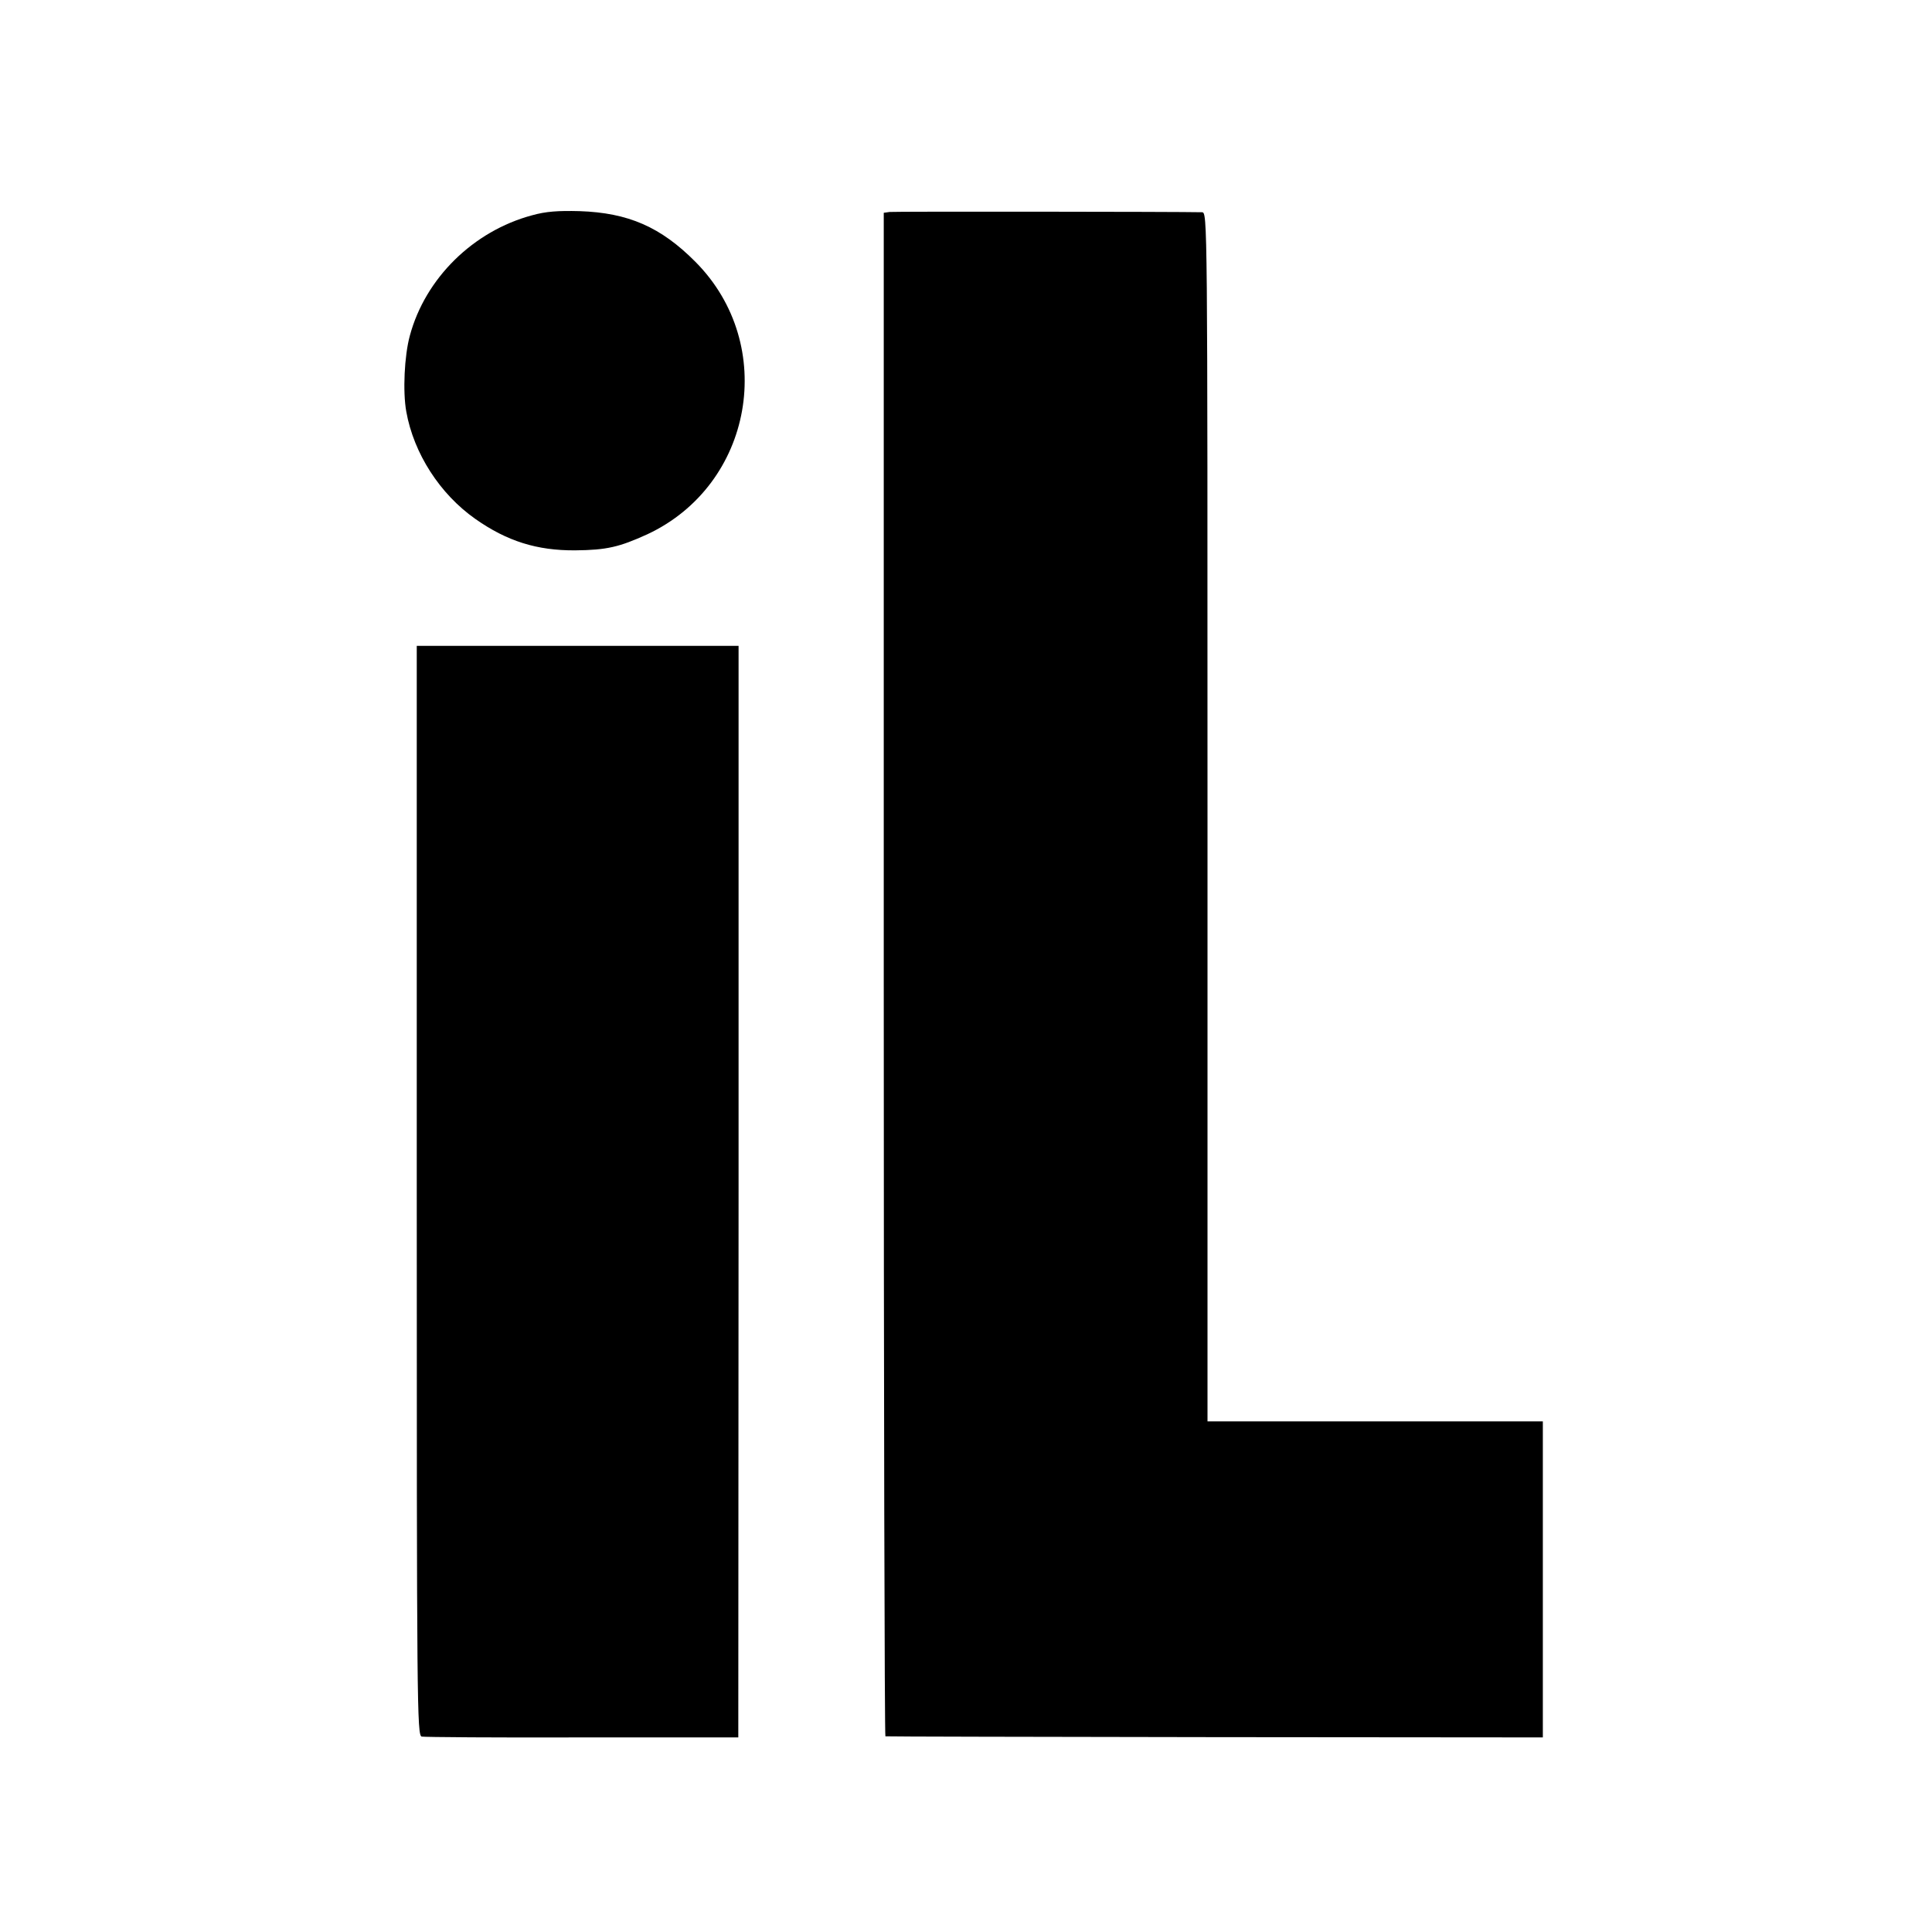<?xml version="1.0" standalone="no"?>
<!DOCTYPE svg PUBLIC "-//W3C//DTD SVG 20010904//EN"
 "http://www.w3.org/TR/2001/REC-SVG-20010904/DTD/svg10.dtd">
<svg version="1.0" xmlns="http://www.w3.org/2000/svg"
 width="700pt" height="700pt" viewBox="0 0 700 700"
 preserveAspectRatio="xMidYMid meet">
<g transform="translate(0,700) scale(0.1,-0.1)"
fill="#000000" stroke="none">
<path d="M1928 6220 c-213 -57 -387 -228 -443 -436 -20 -73 -26 -203 -13 -275
27 -152 122 -299 250 -389 115 -81 224 -115 362 -114 114 1 160 12 261 58 384
179 474 686 175 987 -126 127 -244 178 -420 184 -78 2 -122 -1 -172 -15z"/>
<path d="M3223 6232 l-21 -3 0 -2760 c0 -1517 3 -2760 6 -2760 4 -1 541 -2
1195 -3 l1187 -1 0 573 0 572 -608 0 -607 0 0 2190 c0 2184 0 2190 -20 2191
-85 2 -1115 3 -1132 1z"/>
<path d="M1510 2686 c0 -1871 1 -1974 18 -1978 9 -2 271 -4 582 -3 l565 0 1
1978 0 1977 -583 0 -583 0 0 -1974z"/>
</g>
</svg>

